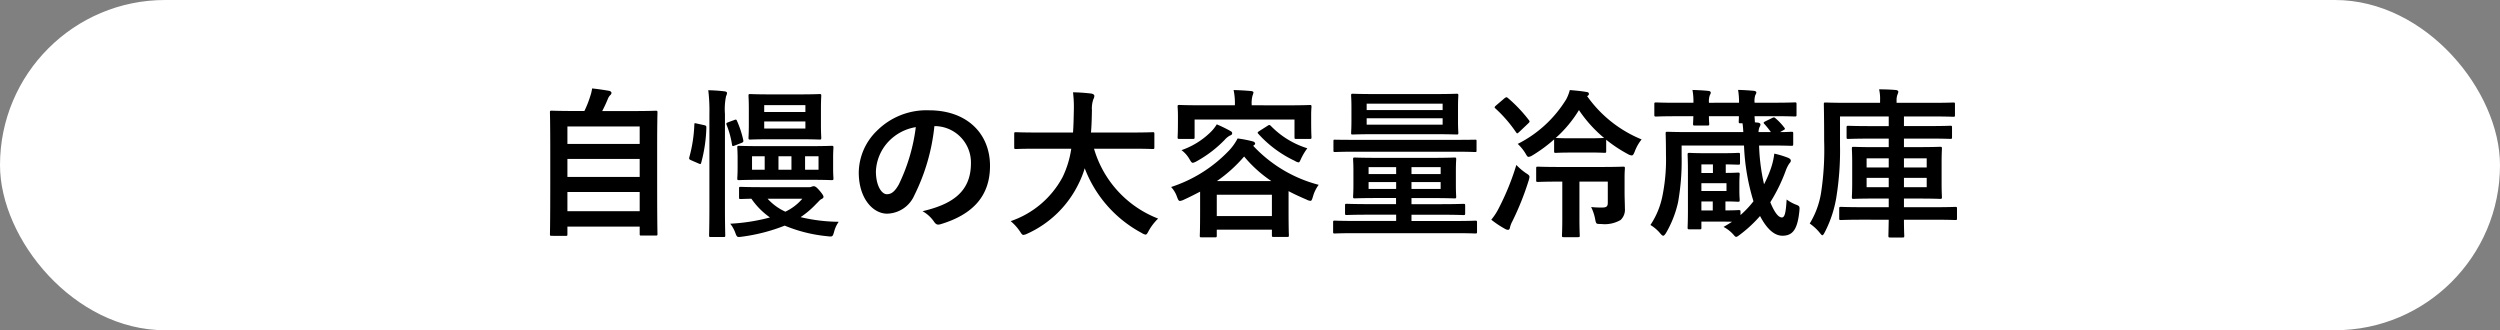 <svg xmlns="http://www.w3.org/2000/svg" width="234" height="30.91" viewBox="0 0 234 30.91"><rect x="0" y="0" width="234" height="30.91" fill="#808080" stroke="none"/><g transform="translate(-70.5 -537.09)"><rect width="234" height="30.91" rx="15.455" transform="translate(70.5 537.09)" fill="#fff"/><path d="M123.445 559.169c.15 0 .165-.015.165-.165v-.705h6.765v.675c0 .15.015.165.165.165h1.335c.15 0 .165-.015.165-.165 0-.075-.03-.87-.03-4.875v-3.165c0-2.385.03-3.225.03-3.315 0-.15-.015-.165-.165-.165-.1 0-.63.03-2.085.03h-2.925a11.758 11.758 0 00.525-1.125 1.031 1.031 0 01.225-.36.3.3 0 00.12-.21c0-.075-.075-.165-.21-.195-.435-.075-1.1-.18-1.605-.225a3.5 3.5 0 01-.165.7 9.849 9.849 0 01-.555 1.41h-.975c-1.455 0-1.98-.03-2.085-.03-.15 0-.165.015-.165.165 0 .105.03.93.03 3.72v2.775c0 4-.03 4.8-.03 4.89 0 .15.015.165.165.165zm.165-2.31v-1.8h6.765v1.8zm0-3.21v-1.68h6.765v1.68zm0-4.725h6.765v1.635h-6.765zm18.165 5.685c-1.38 0-1.845-.03-1.935-.03-.15 0-.165.015-.165.15v.825c0 .15.015.165.165.165.06 0 .345-.015.99-.03a6.915 6.915 0 001.74 1.755 17.923 17.923 0 01-3.72.585 3.052 3.052 0 01.465.825c.165.45.18.45.63.39a16.869 16.869 0 004.005-1.035 13.8 13.8 0 003.975.99c.495.06.51.06.645-.405a2.752 2.752 0 01.435-.945 15.827 15.827 0 01-3.57-.435 8.289 8.289 0 001.465-1.245c.24-.225.345-.39.5-.45.12-.06.18-.12.18-.21 0-.075-.075-.24-.39-.6-.285-.33-.405-.39-.54-.39a.791.791 0 00-.18.045.513.513 0 01-.255.045zm3.825 1.08a4.758 4.758 0 01-1.59 1.215 5.085 5.085 0 01-1.665-1.215zm-.225-5.565c1.29 0 1.74.03 1.83.03.15 0 .165-.015.165-.18 0-.09-.03-.42-.03-1.215v-1.5c0-.765.03-1.11.03-1.2 0-.15-.015-.165-.165-.165-.09 0-.54.03-1.83.03h-2.82c-1.305 0-1.74-.03-1.83-.03-.15 0-.165.015-.165.165 0 .1.03.435.03 1.2v1.5c0 .8-.03 1.125-.03 1.215 0 .165.015.18.165.18.09 0 .525-.03 1.83-.03zm.51-1.005h-3.855v-.66h3.855zm-3.855-2.19h3.855v.645h-3.855zm-.3 3.84c-1.44 0-1.965-.03-2.04-.03-.165 0-.18.015-.18.165 0 .105.03.345.03.96v.945c0 .63-.03.87-.03.975 0 .15.015.165.18.165.075 0 .6-.03 2.04-.03h4.53c1.455 0 1.98.03 2.07.03.165 0 .18-.015.18-.165 0-.105-.03-.345-.03-.975v-.945c0-.615.03-.87.03-.96 0-.15-.015-.165-.18-.165-.09 0-.615.03-2.07.03zm5.385 2.205h-1.26v-1.26h1.26zm-3.75 0v-1.26h1.215v1.26zm-2.475 0v-1.26h1.185v1.26zm-3.99 3.51c0 1.7-.03 2.535-.03 2.625 0 .15.015.165.18.165h1.185c.135 0 .15-.015.15-.165 0-.075-.03-.93-.03-2.64v-8.715a5.951 5.951 0 01.105-1.665.766.766 0 00.09-.3c0-.075-.1-.135-.24-.15-.51-.06-.945-.09-1.515-.105a16.124 16.124 0 01.105 2.265zm-1.17-7.83c-.21-.045-.24-.06-.24.105a13.233 13.233 0 01-.465 3.03c-.045.165-.03.21.165.3l.69.3c.18.075.21.09.255-.075a13.848 13.848 0 00.48-3.27c0-.15-.015-.195-.21-.24zm2.925-.12c-.195.075-.195.12-.135.27a8.389 8.389 0 01.495 1.815c.03.18.075.165.27.09l.615-.24c.195-.075.195-.135.165-.285a9.163 9.163 0 00-.585-1.785c-.06-.135-.09-.135-.255-.075zm19.365.36a3.407 3.407 0 013.36 3.48c0 2.835-2 3.885-4.53 4.485a3.181 3.181 0 011.05.945c.2.3.33.36.645.27 3.045-.915 4.62-2.67 4.62-5.46 0-2.985-2.115-5.2-5.715-5.2a6.564 6.564 0 00-4.875 1.92 5.527 5.527 0 00-1.695 3.9c0 2.44 1.335 3.855 2.655 3.855a2.849 2.849 0 002.55-1.725 18.782 18.782 0 001.875-6.47zm-1.8.09a17.138 17.138 0 01-1.59 5.37c-.405.72-.735.915-1.125.915-.465 0-1.02-.765-1.02-2.145a4.319 4.319 0 011.17-2.775 4.518 4.518 0 012.565-1.36zm14.55 2.025a9.067 9.067 0 01-.81 2.655 8.682 8.682 0 01-4.86 4.125 4.647 4.647 0 01.855.945c.165.255.225.345.345.345a1.2 1.2 0 00.36-.12 9.843 9.843 0 004.8-4.68 8.723 8.723 0 00.57-1.44 11.494 11.494 0 005.34 6.06.965.965 0 00.345.15c.12 0 .18-.12.315-.375a5 5 0 01.87-1.125 10.013 10.013 0 01-6-6.54h3.585c1.35 0 1.815.03 1.9.03.15 0 .165-.015.165-.18v-1.23c0-.15-.015-.165-.165-.165-.09 0-.555.03-1.9.03h-3.87c.06-.645.075-1.335.09-2.07a2.6 2.6 0 01.135-1.05.63.63 0 00.09-.315c0-.105-.12-.18-.27-.21a17.258 17.258 0 00-1.725-.12 11.751 11.751 0 01.075 1.74c-.015.735-.03 1.41-.075 2.025H167.5c-1.35 0-1.815-.03-1.905-.03-.15 0-.165.015-.165.165v1.23c0 .165.015.18.165.18.09 0 .555-.03 1.905-.03zm12.06 5.745c0 1.935-.03 2.295-.03 2.385 0 .15.015.165.165.165h1.26c.15 0 .165-.015.165-.165v-.55h5.16v.5c0 .165.015.18.18.18h1.245c.15 0 .165-.015.165-.18 0-.075-.03-.435-.03-2.37v-1.74c.525.285 1.1.54 1.7.8a.913.913 0 00.34.11c.12 0 .15-.105.24-.39a3.332 3.332 0 01.54-1.11 12.781 12.781 0 01-6.13-3.65l.03-.03c.09-.06.15-.105.15-.18s-.075-.165-.2-.2a11.116 11.116 0 00-1.44-.28 5.013 5.013 0 01-.84 1.17 13.049 13.049 0 01-5.385 3.375 2.557 2.557 0 01.555.93c.105.27.15.375.285.375a1.2 1.2 0 00.36-.12c.525-.24 1.035-.5 1.515-.75zm1.56-1.44h5.16v2h-5.16zm.01-1.275a13.382 13.382 0 002.55-2.3 12.029 12.029 0 002.55 2.3zm3.26-7.095v-.015a2.747 2.747 0 01.075-.885 1.339 1.339 0 00.09-.3c0-.06-.075-.12-.24-.135a27.037 27.037 0 00-1.62-.09 5.976 5.976 0 01.12 1.425h-3.2c-1.395 0-1.89-.03-1.995-.03-.15 0-.165.015-.165.165 0 .105.03.33.03.81v.48c0 1.245-.03 1.455-.03 1.56 0 .15.015.165.165.165h1.26c.15 0 .165-.015.165-.165v-1.65h9.35v1.65c0 .15.015.165.165.165h1.26c.15 0 .165-.015.165-.165 0-.09-.03-.315-.03-1.56v-.58c0-.375.03-.615.03-.705 0-.15-.015-.165-.165-.165-.105 0-.6.03-1.995.03zm-3.27 1.785a3.689 3.689 0 01-.63.78 7.336 7.336 0 01-2.67 1.635 2.773 2.773 0 01.735.825c.15.255.21.36.33.36a1.121 1.121 0 00.36-.15 11.07 11.07 0 002.625-2.01 1.723 1.723 0 01.48-.39c.105-.03.21-.1.21-.195s-.015-.15-.15-.225a12.9 12.9 0 00-1.29-.63zm3.975.63c-.18.12-.18.15-.075.27a10.772 10.772 0 003.41 2.52.857.857 0 00.34.14c.09 0 .135-.105.255-.375a5.653 5.653 0 01.57-.945 8.108 8.108 0 01-3.42-2.1c-.1-.1-.165-.1-.285-.015zm18.36 9.555c1.32 0 1.77.03 1.86.03.15 0 .165-.015.165-.165v-.87c0-.15-.015-.165-.165-.165-.09 0-.54.03-1.86.03h-4.11v-.585h2.82c1.44 0 1.935.03 2.025.03.165 0 .18-.015.18-.18v-.705c0-.15-.015-.165-.18-.165-.09 0-.585.03-2.025.03h-2.82v-.57h1.935c1.455 0 1.98.03 2.085.03.15 0 .165-.015.165-.165 0-.09-.03-.375-.03-1.08v-1.32c0-.72.03-1.005.03-1.095 0-.15-.015-.165-.165-.165-.105 0-.63.03-2.085.03h-5.15c-1.455 0-1.98-.03-2.085-.03-.15 0-.165.015-.165.165 0 .105.03.375.03 1.11v1.3c0 .705-.03.975-.03 1.08 0 .15.015.165.165.165.105 0 .63-.03 2.085-.03h1.77v.57h-2.57c-1.455 0-1.95-.03-2.04-.03-.15 0-.165.015-.165.165v.705c0 .165.015.18.165.18.09 0 .585-.03 2.04-.03h2.58v.585h-3.89c-1.32 0-1.77-.03-1.86-.03-.135 0-.15.015-.15.165v.875c0 .15.015.165.15.165.09 0 .54-.03 1.86-.03zm-1.38-4.14h-2.73v-.645h2.73zm0-2.04v.645h-2.73v-.645zm-6.745 2.04v-.645h2.58v.645zm0-1.395v-.645h2.58v.645zm.63-7.485c-1.47 0-2-.03-2.085-.03-.165 0-.18.015-.18.165 0 .105.03.375.03 1.11v1.29c0 .7-.03.99-.03 1.1 0 .15.015.15.18.15.09 0 .615-.03 2.085-.03h5.52c1.47 0 1.995.03 2.085.03.15 0 .165-.015.165-.165 0-.09-.03-.39-.03-1.095v-1.28c0-.735.03-1.02.03-1.11 0-.15-.015-.165-.165-.165-.09 0-.615.03-2.085.03zm6.3 2.865h-7.11v-.6h7.11zm0-1.965v.6h-7.11v-.6zm1.15 4.495c1.32 0 1.785.03 1.875.03.15 0 .15-.015.15-.165v-.84c0-.15 0-.15-.15-.15-.09 0-.555.015-1.875.015h-9.345c-1.32 0-1.785-.015-1.875-.015-.135 0-.15 0-.15.15v.84c0 .15.015.165.15.165.09 0 .555-.03 1.875-.03zm12.54.075c1.035 0 1.365.03 1.455.03.15 0 .165-.015.165-.165v-1.06a12.984 12.984 0 002.04 1.35.856.856 0 00.345.12c.12 0 .18-.105.285-.36a4.065 4.065 0 01.645-1.14 11.613 11.613 0 01-5.1-4.05c.15-.09.165-.135.165-.21 0-.09-.06-.165-.225-.18-.51-.09-1.035-.135-1.56-.18a4.012 4.012 0 01-.33.855 11.238 11.238 0 01-4.545 4.185 4.216 4.216 0 01.72.885c.135.24.195.33.3.33a.857.857 0 00.345-.135 13.693 13.693 0 002.04-1.5v1.095c0 .15.015.165.165.165.09 0 .4-.03 1.455-.03zm-1.635-1.33c-1.05 0-1.365-.03-1.47-.03a11.509 11.509 0 002.175-2.61 12.25 12.25 0 002.355 2.61c-.1 0-.45.03-1.425.03zm3.405 4.055v1.96c0 .345-.1.465-.525.465a8.438 8.438 0 01-1.035-.045 4.314 4.314 0 01.375 1.12c.09.48.1.465.555.465a2.949 2.949 0 001.83-.375 1.321 1.321 0 00.4-1.08c0-.39-.03-.945-.03-1.53v-1.36c0-.555.03-.765.03-.855 0-.15-.015-.165-.165-.165-.09 0-.585.03-2.01.03h-3.985c-1.41 0-1.875-.03-1.965-.03-.165 0-.18.015-.18.165v1.1c0 .15.015.165.18.165.09 0 .555-.03 1.965-.03h.3v3.49c0 1.01-.03 1.455-.03 1.545 0 .15.015.165.165.165h1.335c.15 0 .165-.015.165-.165 0-.075-.03-.54-.03-1.545v-3.49zm-10.9 3.57a8.739 8.739 0 001.26.84.647.647 0 00.3.105c.1 0 .165-.09.18-.21a2.319 2.319 0 01.225-.585 26.147 26.147 0 001.515-3.78 2.1 2.1 0 00.09-.375c0-.135-.09-.21-.33-.36a5.313 5.313 0 01-.9-.765 23.681 23.681 0 01-1.62 4 5.7 5.7 0 01-.725 1.125zm.42-10.68c-.135.135-.15.165-.03.27a12.543 12.543 0 011.92 2.22c.045.06.075.1.12.1s.075-.045.15-.1l.885-.84c.135-.135.15-.165.045-.3a13.461 13.461 0 00-1.965-2.07c-.105-.09-.165-.09-.315.03zm19.95-.27a1.617 1.617 0 01.09-.735.365.365 0 00.075-.225c0-.075-.075-.135-.21-.15-.42-.045-.975-.075-1.5-.09a5.834 5.834 0 01.09 1.2H227.4c-1.335 0-1.785-.03-1.875-.03-.165 0-.18.015-.18.165v.975c0 .165.015.18.18.18.09 0 .54-.03 1.875-.03h1.6c-.015.435-.03.645-.03.72 0 .135.015.15.165.15h1.185c.15 0 .165-.015.165-.15 0-.06-.03-.285-.03-.72h2.805c0 .285-.015.435-.015.495 0 .15.015.165.165.165h.19c.045.3.06.57.075.825h-5.05c-1.455 0-1.965-.03-2.055-.03-.15 0-.165.015-.165.165 0 .09.03.675.03 1.98a17.03 17.03 0 01-.345 3.93 7.522 7.522 0 01-1.11 2.65 3.593 3.593 0 01.9.765c.135.165.225.24.3.24s.165-.105.285-.3a10.1 10.1 0 001.1-2.82 22.084 22.084 0 00.335-4.345v-.98h5.84a20.261 20.261 0 00.885 5.22 8.973 8.973 0 01-1.215 1.29v-.3c0-.15-.015-.165-.18-.165-.075 0-.4.03-1.23.03v-.84c.75 0 1.08.03 1.17.03.15 0 .165-.015.165-.18 0-.09-.03-.315-.03-.87v-.63c0-.57.03-.8.03-.885 0-.15-.015-.165-.165-.165-.09 0-.4.03-1.14.03v-.8c.8.015 1.065.03 1.155.03.165 0 .18-.015.18-.165v-.76c0-.165-.015-.18-.18-.18-.09 0-.4.03-1.44.03h-1.635c-1.035 0-1.38-.03-1.47-.03-.165 0-.18.015-.18.18 0 .09.03.525.03 1.605v3.57c0 1.065-.03 1.53-.03 1.62 0 .165.015.18.18.18h.945c.165 0 .165-.015.165-.18v-.54h1.83c.45 0 .78 0 1.035.015-.255.165-.525.33-.795.48a3.142 3.142 0 01.9.69c.135.15.195.24.285.24s.18-.075.36-.21a12.217 12.217 0 001.875-1.74c.645 1.23 1.35 1.845 2.1 1.845.99 0 1.4-.645 1.575-2.25.045-.465.06-.525-.315-.66a3.782 3.782 0 01-.87-.48c-.075 1.2-.165 1.68-.45 1.68-.345 0-.72-.54-1.08-1.425a15.77 15.77 0 001.425-2.9 3.281 3.281 0 01.33-.69c.09-.12.165-.18.165-.3s-.09-.195-.255-.27a8.757 8.757 0 00-1.29-.39 6.628 6.628 0 01-.315 1.37 11.02 11.02 0 01-.645 1.5 18.558 18.558 0 01-.465-3.63h.99c1.44 0 1.935.03 2.025.03.165 0 .18-.015.18-.18v-.97c0-.15-.015-.165-.18-.165-.075 0-.36.03-1.05.03l.285-.165c.195-.1.21-.135.1-.27a5.57 5.57 0 00-.81-.855c-.12-.105-.15-.105-.315-.03l-.645.315c-.165.09-.195.135-.09.24a8.056 8.056 0 01.615.765H235.1a1.213 1.213 0 01.09-.465.523.523 0 00.09-.255c0-.075-.09-.15-.24-.165l-.285-.03v-.08c0-.06-.015-.21-.03-.495h1.875c1.335 0 1.785.03 1.89.03.15 0 .165-.015.165-.18v-.975c0-.15-.015-.165-.165-.165-.105 0-.555.03-1.89.03h-1.87a1.719 1.719 0 01.075-.735.4.4 0 00.09-.225c0-.075-.09-.135-.21-.15a21.266 21.266 0 00-1.5-.09 7.116 7.116 0 01.09 1.2zm1.64 8.26h-2.35v-.735h2.35zm-2.35 1.82v-.84h1.065v.84zm0-3.51v-.8h1.08v.8zm17.535 4.375c-.015.945-.03 1.44-.03 1.5 0 .15.015.165.18.165h1.14c.15 0 .165-.015.165-.165 0-.06-.03-.555-.03-1.5h2.745c1.47 0 1.98.03 2.055.03.15 0 .165-.015.165-.15v-.9c0-.165-.015-.18-.165-.18-.075 0-.585.03-2.055.03h-2.745v-.81h1.38c1.41 0 1.905.03 1.995.03.165 0 .18-.015.18-.18 0-.09-.03-.45-.03-1.3v-1.925c0-.84.03-1.2.03-1.29 0-.165-.015-.18-.18-.18-.09 0-.585.03-1.995.03h-1.38v-.8h2.265c1.47 0 1.98.03 2.07.03.15 0 .165-.015.165-.165v-.885c0-.165-.015-.18-.165-.18-.09 0-.6.03-2.07.03h-2.265v-.9h2.625c1.41 0 1.9.03 2 .03.135 0 .15-.015.15-.165v-1.005c0-.15-.015-.165-.15-.165-.09 0-.585.03-2 .03h-3.315v-.21a1.5 1.5 0 01.075-.54 1.412 1.412 0 00.09-.27c0-.09-.075-.165-.24-.18a17.62 17.62 0 00-1.56-.06 4.006 4.006 0 01.09 1.035v.225h-3.09c-1.425 0-1.92-.03-2.01-.03-.15 0-.165.015-.165.165 0 .09.03 1.11.03 3.405a26.718 26.718 0 01-.285 4.86 7.9 7.9 0 01-1.065 2.9 4.383 4.383 0 01.93.855c.135.165.195.24.255.24s.12-.09.225-.285a10.983 10.983 0 001.125-3.555 27.142 27.142 0 00.3-4.59v-2.685h4.56v.9h-1.71c-1.47 0-1.98-.03-2.07-.03-.15 0-.165.015-.165.18v.885c0 .15.015.165.165.165.09 0 .6-.03 2.07-.03h1.71v.8h-1.26c-1.44 0-1.92-.03-2.025-.03-.15 0-.165.015-.165.18 0 .09.03.45.03 1.29v1.92c0 .855-.03 1.215-.03 1.3 0 .165.015.18.165.18.1 0 .585-.03 2.025-.03h1.26v.81h-2.415c-1.455 0-1.95-.03-2.04-.03-.165 0-.18.015-.18.18v.9c0 .135.015.15.18.15.09 0 .585-.03 2.04-.03zm3.555-3.045h-2.13v-.87h2.13zm0-2.7v.855h-2.13v-.855zm-5.625 2.7v-.87h2.07v.87zm0-1.845v-.855h2.07v.855z"/></g></svg>